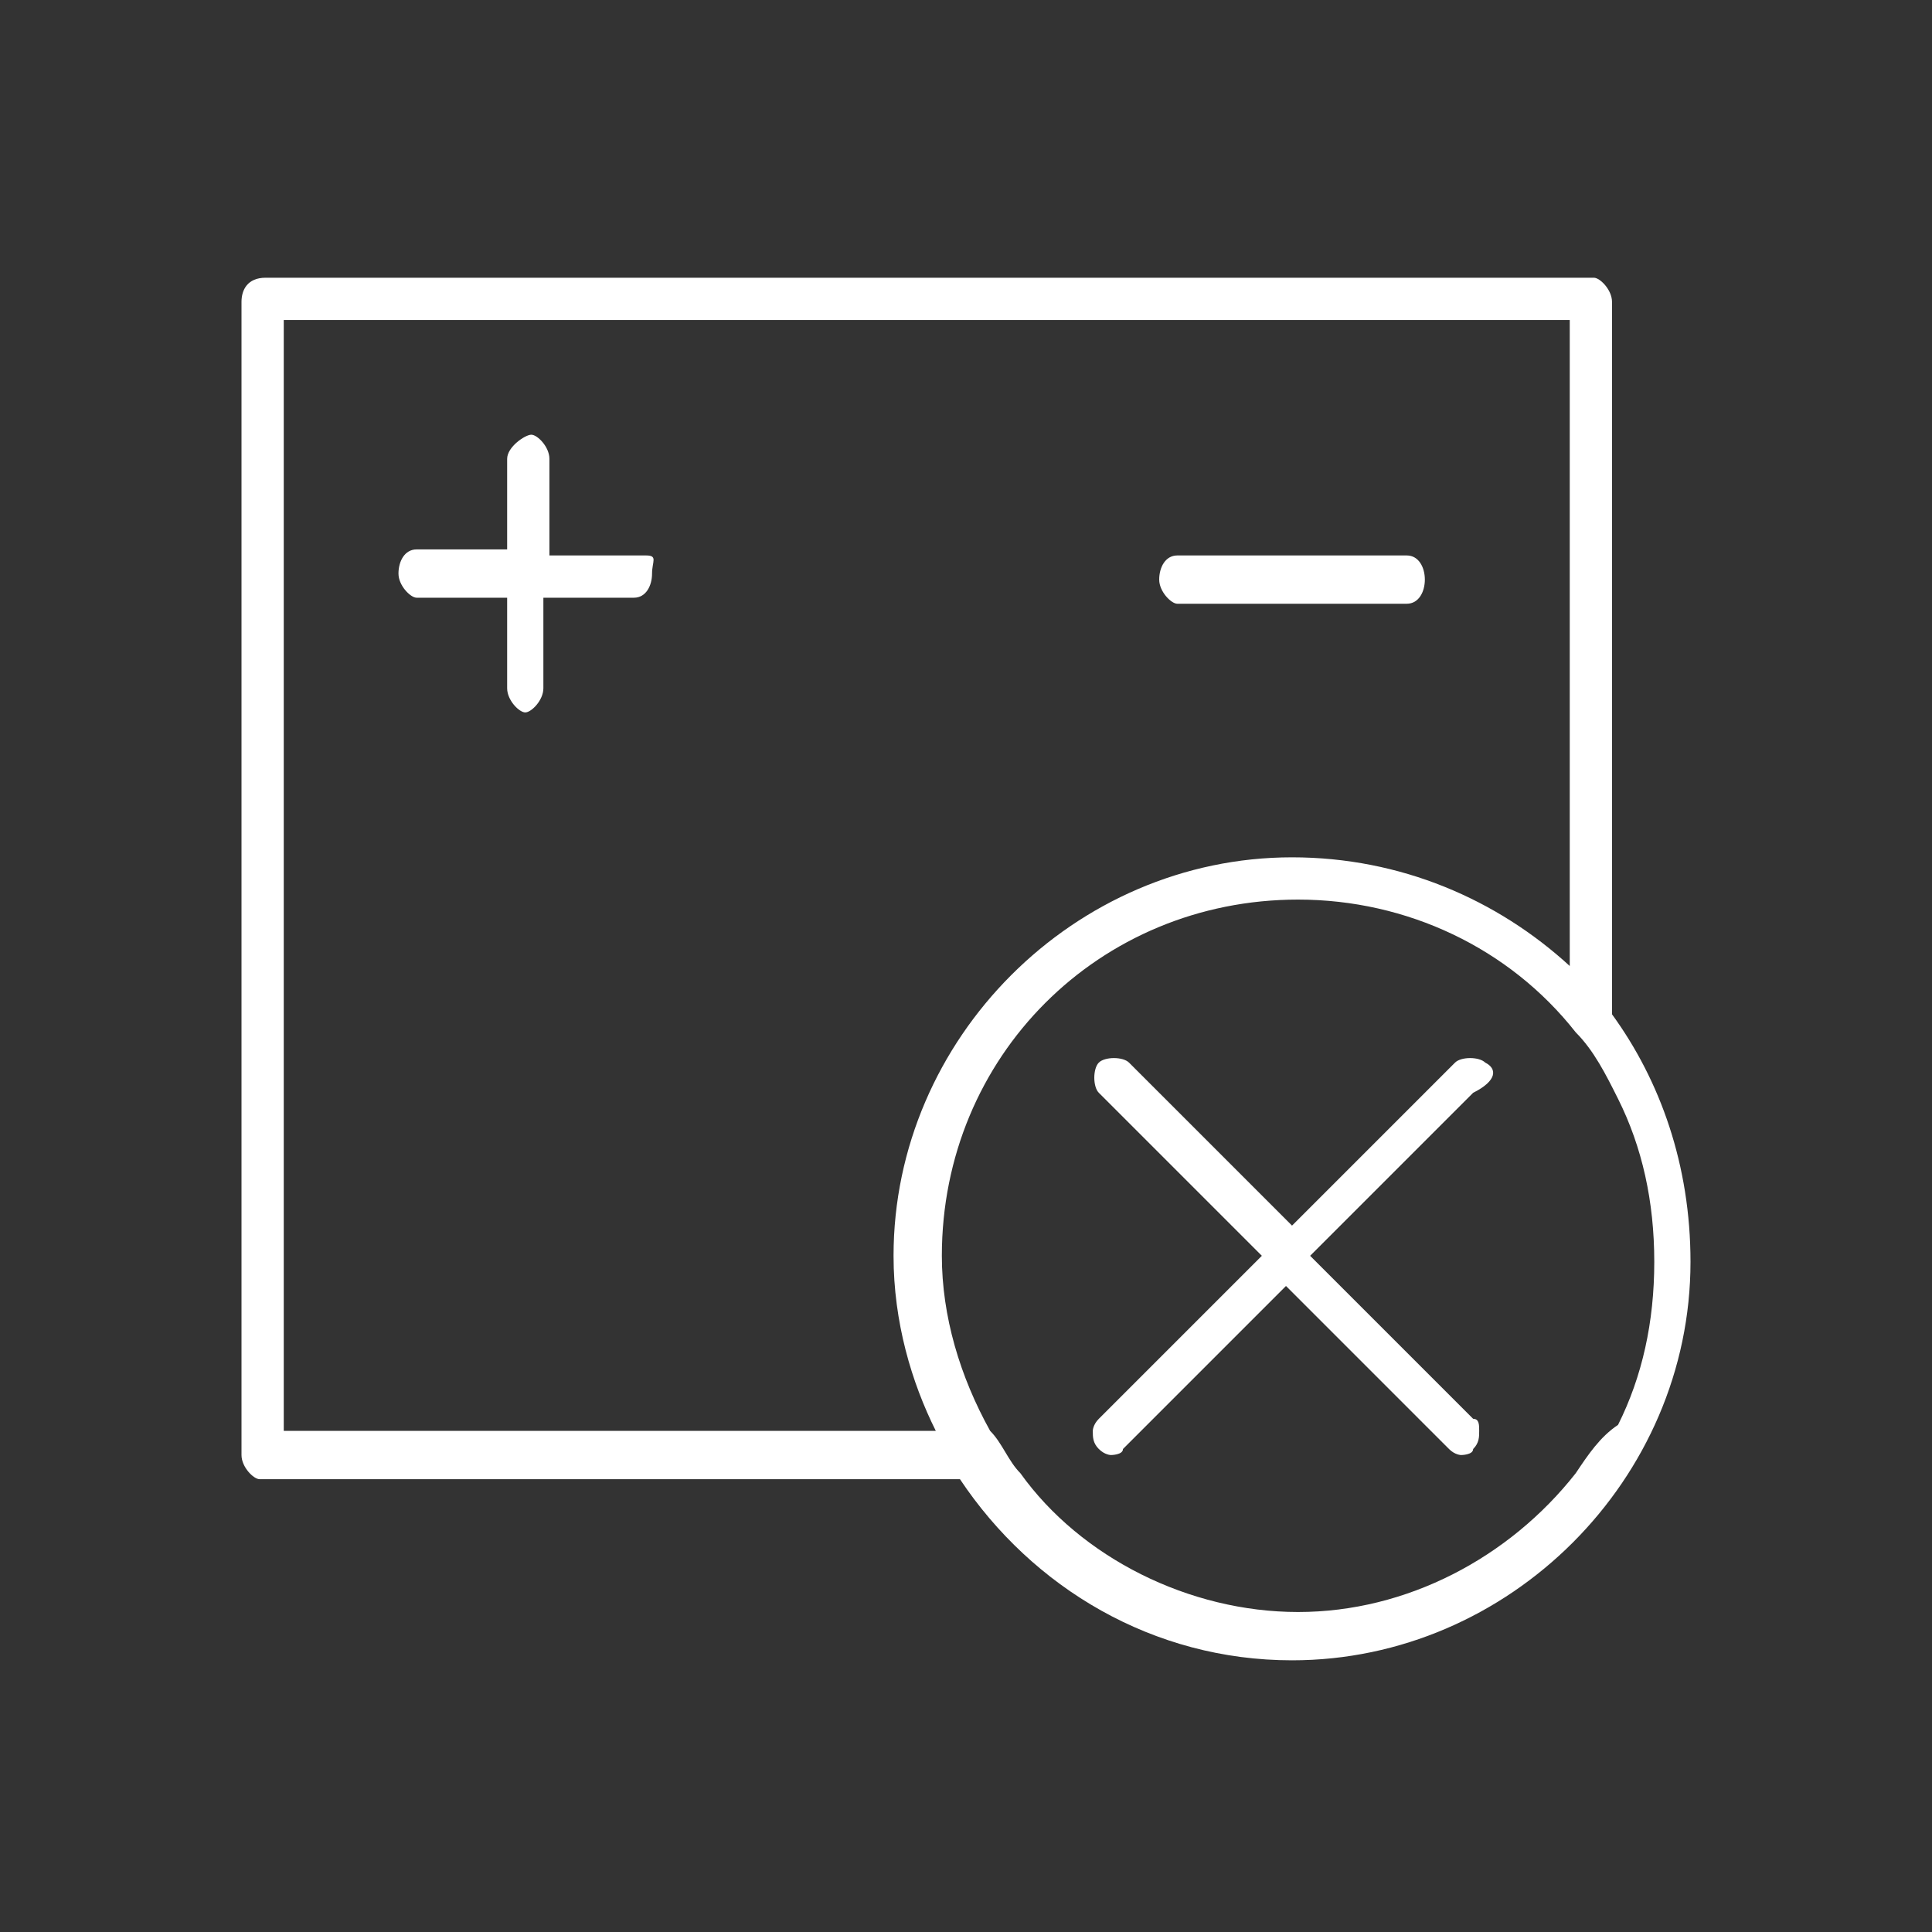 <?xml version="1.0" encoding="utf-8"?>
<!-- Generator: Adobe Illustrator 24.3.0, SVG Export Plug-In . SVG Version: 6.00 Build 0)  -->
<svg version="1.1" xmlns="http://www.w3.org/2000/svg" xmlns:xlink="http://www.w3.org/1999/xlink" x="0px" y="0px"
	 viewBox="0 0 32 32" style="enable-background:new 0 0 32 32;" xml:space="preserve">
<rect x="0" y="0" width="32" height="32" fill="#333333" stroke="none"/>
<style type="text/css">
	.st0__automotive_test_defekter_batterien_weiss{display:none;}
	.st1__automotive_test_defekter_batterien_weiss{display:inline;fill:#004899;}
	.st2__automotive_test_defekter_batterien_weiss{display:inline;}
	.st3__automotive_test_defekter_batterien_weiss{fill:#004899;}
	.st4__automotive_test_defekter_batterien_weiss{fill:none;}
	.st5__automotive_test_defekter_batterien_weiss{display:inline;fill:none;stroke:#004899;stroke-width:0.7;stroke-linecap:round;stroke-miterlimit:10;}
	.st6__automotive_test_defekter_batterien_weiss{fill:none;stroke:#004899;stroke-width:0.7;stroke-linecap:round;stroke-miterlimit:10;}
	.st7__automotive_test_defekter_batterien_weiss{fill:none;stroke:#4D4D4D;stroke-width:0.5;stroke-linecap:round;stroke-linejoin:round;stroke-miterlimit:10;}
	.st8__automotive_test_defekter_batterien_weiss{fill:none;stroke:#4D4D4D;stroke-width:0.5;stroke-miterlimit:10;}
	.st9__automotive_test_defekter_batterien_weiss{display:inline;fill:none;stroke:#004899;stroke-width:0.7;stroke-linecap:round;stroke-linejoin:round;stroke-miterlimit:10;}
	.st10__automotive_test_defekter_batterien_weiss{display:inline;fill:none;stroke:#004899;stroke-width:0.7;stroke-miterlimit:10;}
	.st11__automotive_test_defekter_batterien_weiss{fill:none;stroke:#004899;stroke-width:0.7;stroke-miterlimit:10;}
	.st12__automotive_test_defekter_batterien_weiss{fill:none;stroke:#004899;stroke-width:0.7;stroke-linecap:round;stroke-linejoin:round;stroke-miterlimit:10;}
	.st13__automotive_test_defekter_batterien_weiss{fill:#FFFFFF;}
</style>
<g id="Leerraum" class="st0__automotive_test_defekter_batterien_weiss">
	<rect x="-218" y="-28" class="st1__automotive_test_defekter_batterien_weiss" width="626.1" height="210.3"/>
</g>
<g id="Arbeitsebene" class="st0__automotive_test_defekter_batterien_weiss">
</g>
<g id="Vorlagen" class="st0__automotive_test_defekter_batterien_weiss">
</g>
<g id="Kapitelnamen" class="st0__automotive_test_defekter_batterien_weiss">
</g>
<g id="Finale_Icons">
	<g>
		<g>
			<path class="st13__automotive_test_defekter_batterien_weiss" d="M10.7,9.2H9.1V7.6c0-0.2-0.2-0.4-0.3-0.4S8.4,7.4,8.4,7.6v1.5H6.9c-0.2,0-0.3,0.2-0.3,0.4s0.2,0.4,0.3,0.4
				h1.5v1.5c0,0.2,0.2,0.4,0.3,0.4s0.3-0.2,0.3-0.4V9.9h1.5c0.2,0,0.3-0.2,0.3-0.4S10.9,9.2,10.7,9.2z"/>
			<path class="st13__automotive_test_defekter_batterien_weiss" d="M23.3,9.2h-3.8c-0.2,0-0.3,0.2-0.3,0.4s0.2,0.4,0.3,0.4h3.8c0.2,0,0.3-0.2,0.3-0.4S23.5,9.2,23.3,9.2z"/>
		</g>
		<g>
			<path class="st13__automotive_test_defekter_batterien_weiss" d="M26.7,16.8V5c0-0.2-0.2-0.4-0.3-0.4h-22C4.1,4.6,4,4.8,4,5v19.1c0,0.2,0.2,0.4,0.3,0.4h11.6
				c1.2,1.8,3.2,3,5.5,3c3.6,0,6.6-3,6.6-6.6C28,19.3,27.5,17.9,26.7,16.8z M4.7,23.7V5.3H26V16c-1.2-1.1-2.8-1.8-4.6-1.8
				c-3.6,0-6.6,3-6.6,6.6c0,1.1,0.3,2.1,0.7,2.9H4.7z M26.1,24.4c-1.1,1.4-2.8,2.3-4.6,2.3s-3.6-0.9-4.6-2.3
				c-0.2-0.2-0.3-0.5-0.5-0.7c-0.5-0.9-0.8-1.9-0.8-2.9c0-3.3,2.6-5.9,5.9-5.9c1.8,0,3.5,0.8,4.6,2.2c0.3,0.3,0.5,0.7,0.7,1.1
				c0.4,0.8,0.6,1.7,0.6,2.7s-0.2,1.9-0.6,2.7C26.5,23.8,26.3,24.1,26.1,24.4z"/>
			<path class="st13__automotive_test_defekter_batterien_weiss" d="M24.6,17.6c-0.1-0.1-0.4-0.1-0.5,0l-2.7,2.7l-2.7-2.7c-0.1-0.1-0.4-0.1-0.5,0s-0.1,0.4,0,0.5l2.7,2.7
				l-2.7,2.7c-0.1,0.1-0.1,0.2-0.1,0.2c0,0.1,0,0.2,0.1,0.3c0.1,0.1,0.2,0.1,0.2,0.1s0.2,0,0.2-0.1l0.3-0.3l2.4-2.4l2.4,2.4l0.3,0.3
				c0.1,0.1,0.2,0.1,0.2,0.1s0.2,0,0.2-0.1c0.1-0.1,0.1-0.2,0.1-0.3c0-0.1,0-0.2-0.1-0.2l-2.7-2.7l2.7-2.7
				C24.8,17.9,24.8,17.7,24.6,17.6z"/>
		</g>
	</g>
</g>
</svg>
